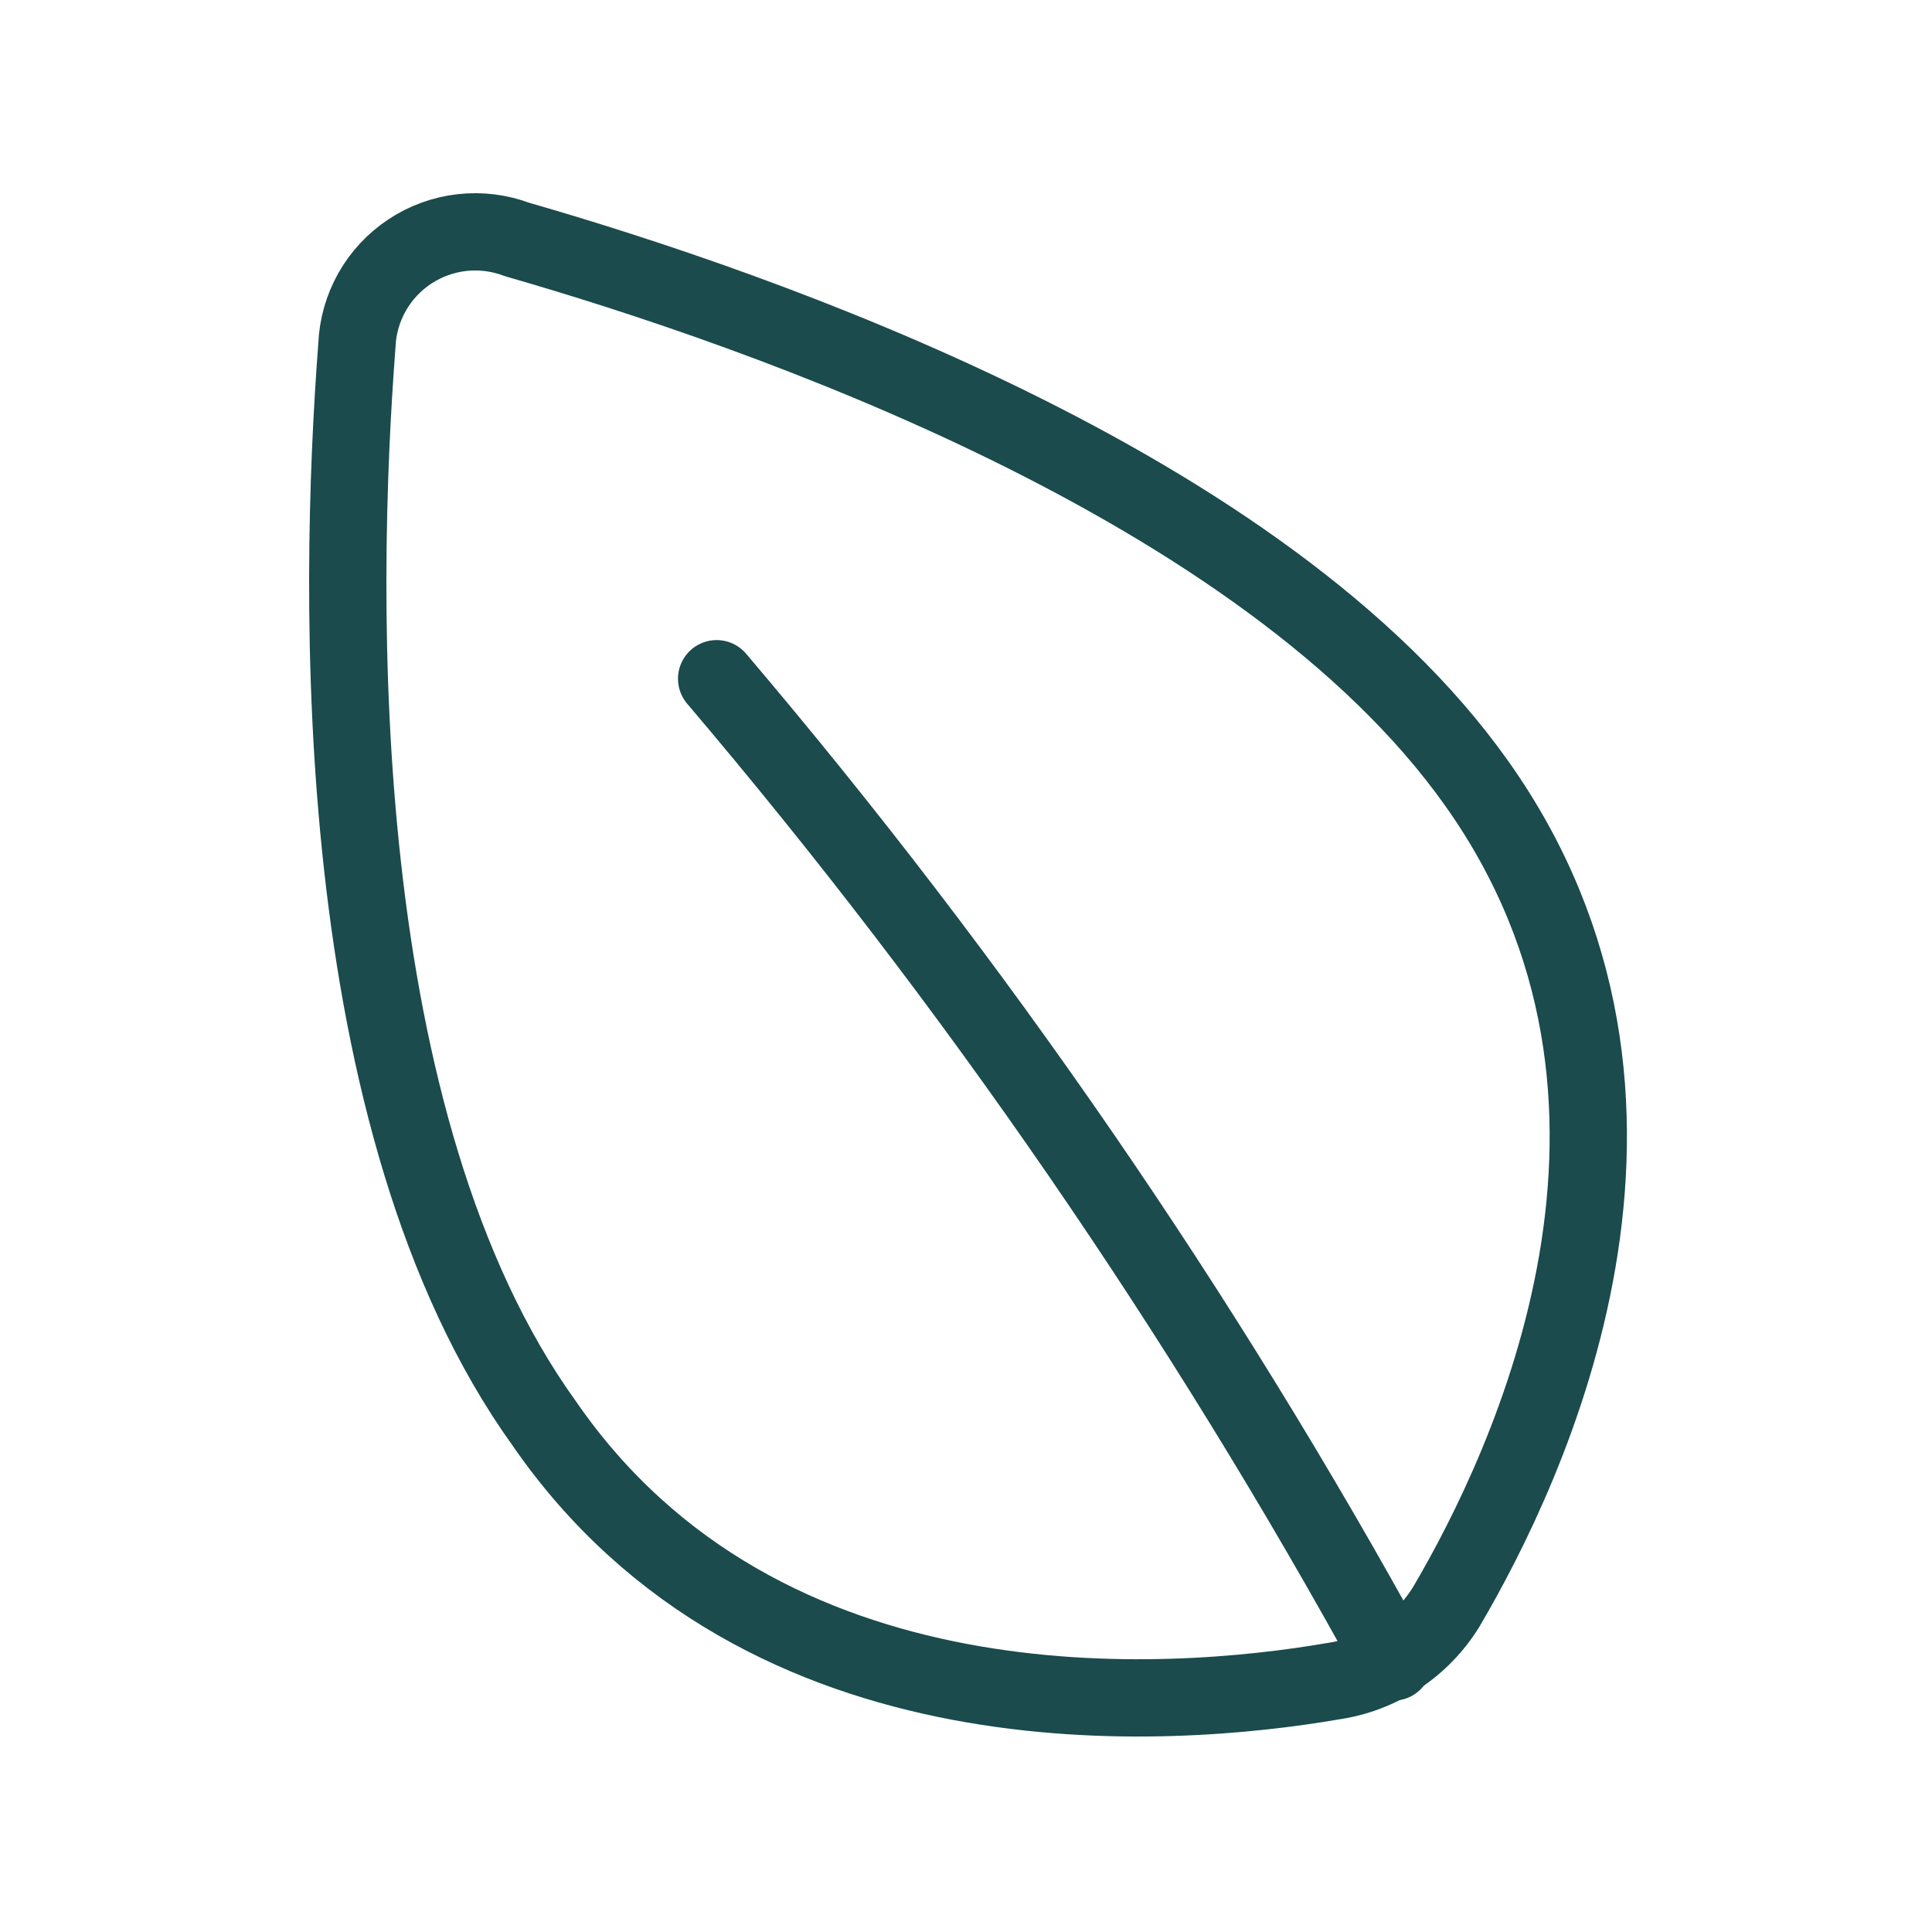 <?xml version="1.0" encoding="UTF-8"?> <svg xmlns="http://www.w3.org/2000/svg" width="100" height="100" viewBox="0 0 100 100" fill="none"><path d="M76.436 40.552C88.11 56.992 79.179 75.822 74.859 83.168C74.226 84.195 73.375 85.072 72.367 85.737C71.358 86.401 70.217 86.838 69.022 87.015C60.558 88.473 39.486 90.105 28.162 73.665C17.014 58.158 17.48 30.875 18.473 17.875C18.512 16.906 18.781 15.96 19.257 15.116C19.734 14.271 20.404 13.552 21.214 13.017C22.023 12.482 22.948 12.146 23.912 12.038C24.877 11.93 25.853 12.052 26.761 12.395C39.311 16.009 65.462 25.045 76.436 40.552Z" stroke="#1B4B4C" stroke-width="4" stroke-linecap="round" stroke-linejoin="round"></path><path d="M37.093 35.13C50.463 50.866 62.198 67.918 72.116 86.024" stroke="#1B4B4C" stroke-width="4" stroke-linecap="round" stroke-linejoin="round"></path></svg> 